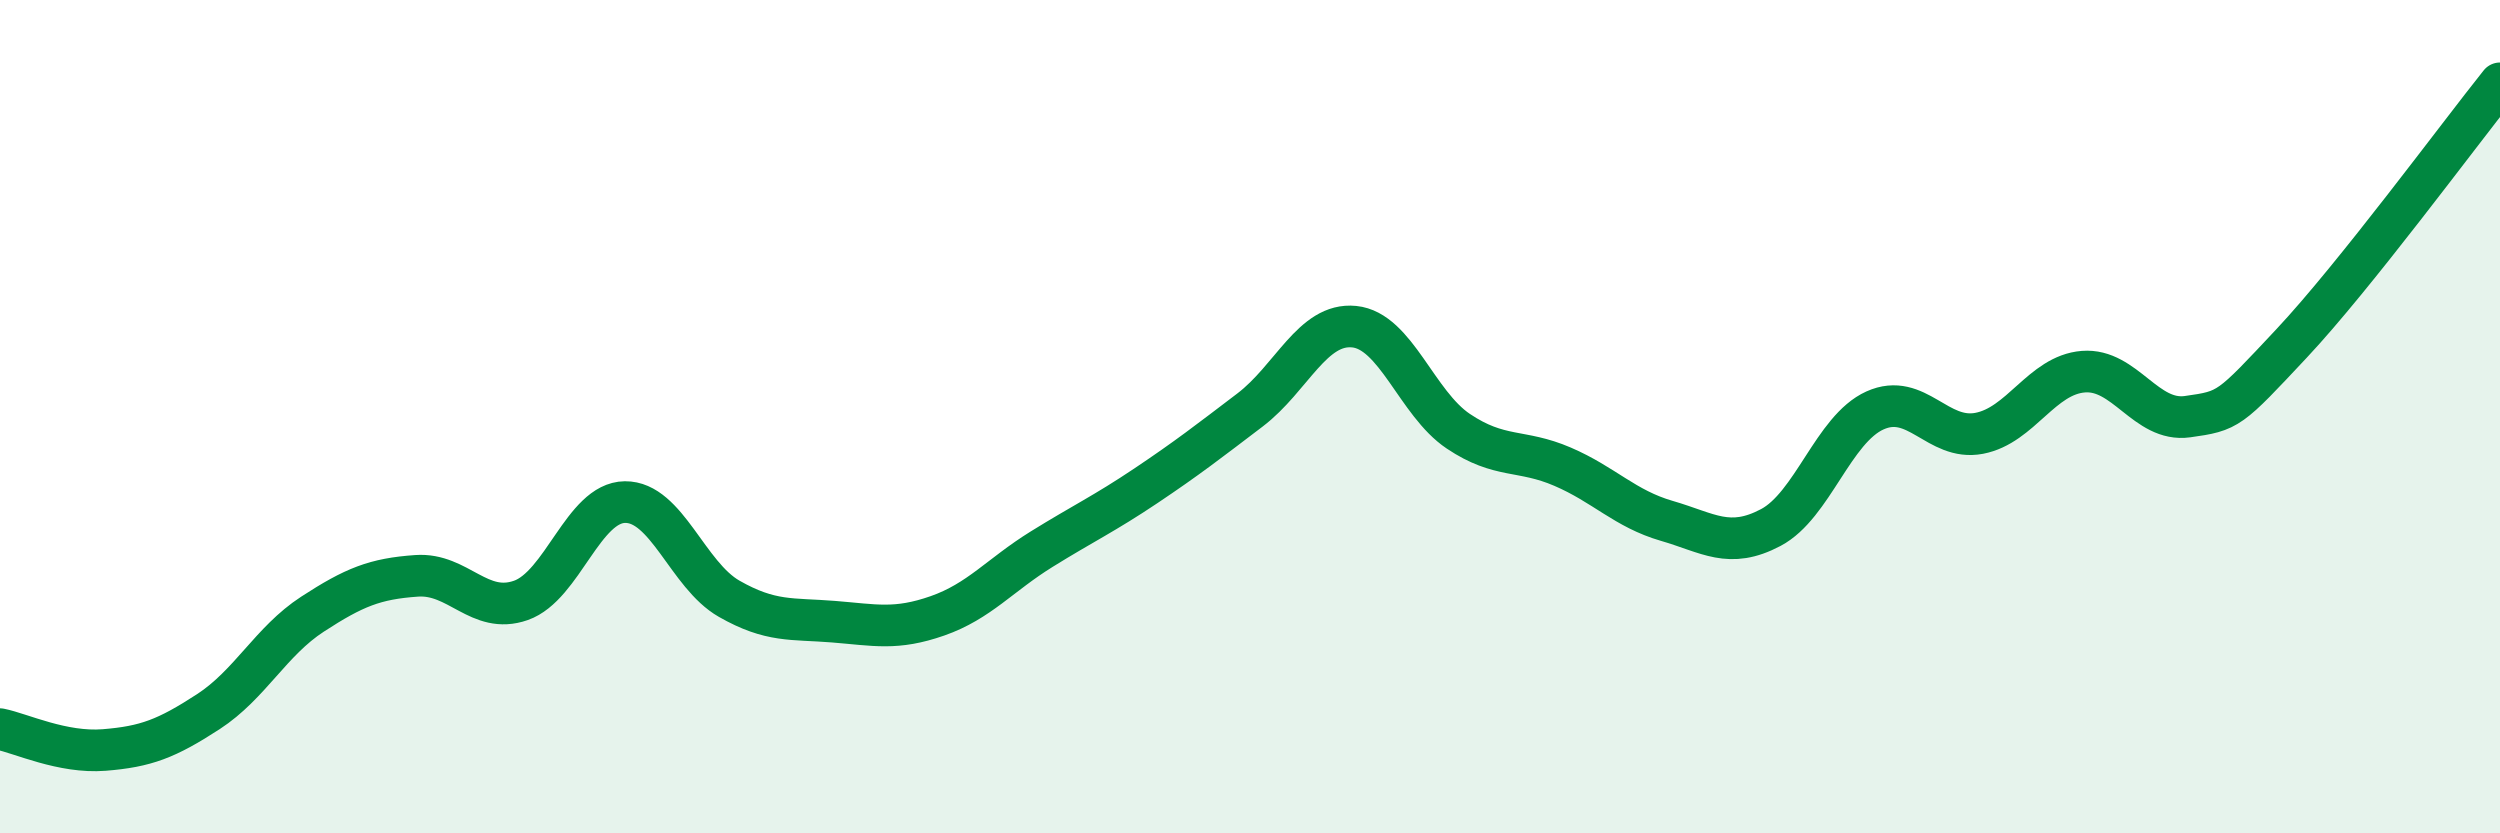 
    <svg width="60" height="20" viewBox="0 0 60 20" xmlns="http://www.w3.org/2000/svg">
      <path
        d="M 0,17.5 C 0.5,17.6 1.5,18.08 2.5,18 C 3.5,17.92 4,17.73 5,17.08 C 6,16.43 6.5,15.39 7.5,14.74 C 8.5,14.09 9,13.89 10,13.82 C 11,13.75 11.5,14.76 12.5,14.41 C 13.5,14.06 14,12.06 15,12.05 C 16,12.04 16.5,13.8 17.5,14.37 C 18.5,14.94 19,14.84 20,14.92 C 21,15 21.5,15.13 22.5,14.78 C 23.5,14.43 24,13.8 25,13.18 C 26,12.56 26.5,12.33 27.5,11.66 C 28.5,10.99 29,10.6 30,9.84 C 31,9.08 31.5,7.74 32.5,7.84 C 33.5,7.94 34,9.68 35,10.35 C 36,11.02 36.5,10.77 37.5,11.2 C 38.5,11.63 39,12.21 40,12.5 C 41,12.79 41.5,13.19 42.5,12.66 C 43.5,12.13 44,10.3 45,9.85 C 46,9.4 46.5,10.59 47.5,10.4 C 48.5,10.21 49,9 50,8.92 C 51,8.84 51.5,10.14 52.5,10 C 53.5,9.86 53.5,9.84 55,8.24 C 56.5,6.64 59,3.25 60,2L60 20L0 20Z"
        fill="#008740"
        opacity="0.1"
        stroke-linecap="round"
        stroke-linejoin="round"
      />
      <path
        d="M 0,17.5 C 0.5,17.6 1.5,18.08 2.5,18 C 3.5,17.92 4,17.73 5,17.08 C 6,16.43 6.5,15.39 7.5,14.74 C 8.5,14.09 9,13.89 10,13.82 C 11,13.75 11.5,14.76 12.5,14.41 C 13.5,14.06 14,12.06 15,12.05 C 16,12.04 16.5,13.8 17.5,14.37 C 18.5,14.94 19,14.84 20,14.92 C 21,15 21.5,15.13 22.5,14.78 C 23.5,14.43 24,13.8 25,13.18 C 26,12.56 26.5,12.33 27.5,11.66 C 28.5,10.99 29,10.6 30,9.84 C 31,9.08 31.5,7.74 32.5,7.84 C 33.5,7.94 34,9.68 35,10.35 C 36,11.02 36.5,10.77 37.5,11.2 C 38.5,11.63 39,12.21 40,12.5 C 41,12.79 41.5,13.19 42.5,12.66 C 43.5,12.13 44,10.3 45,9.85 C 46,9.4 46.5,10.59 47.5,10.4 C 48.5,10.21 49,9 50,8.92 C 51,8.84 51.5,10.14 52.5,10 C 53.5,9.86 53.5,9.84 55,8.24 C 56.5,6.64 59,3.25 60,2"
        stroke="#008740"
        stroke-width="1"
        fill="none"
        stroke-linecap="round"
        stroke-linejoin="round"
      />
    </svg>
  